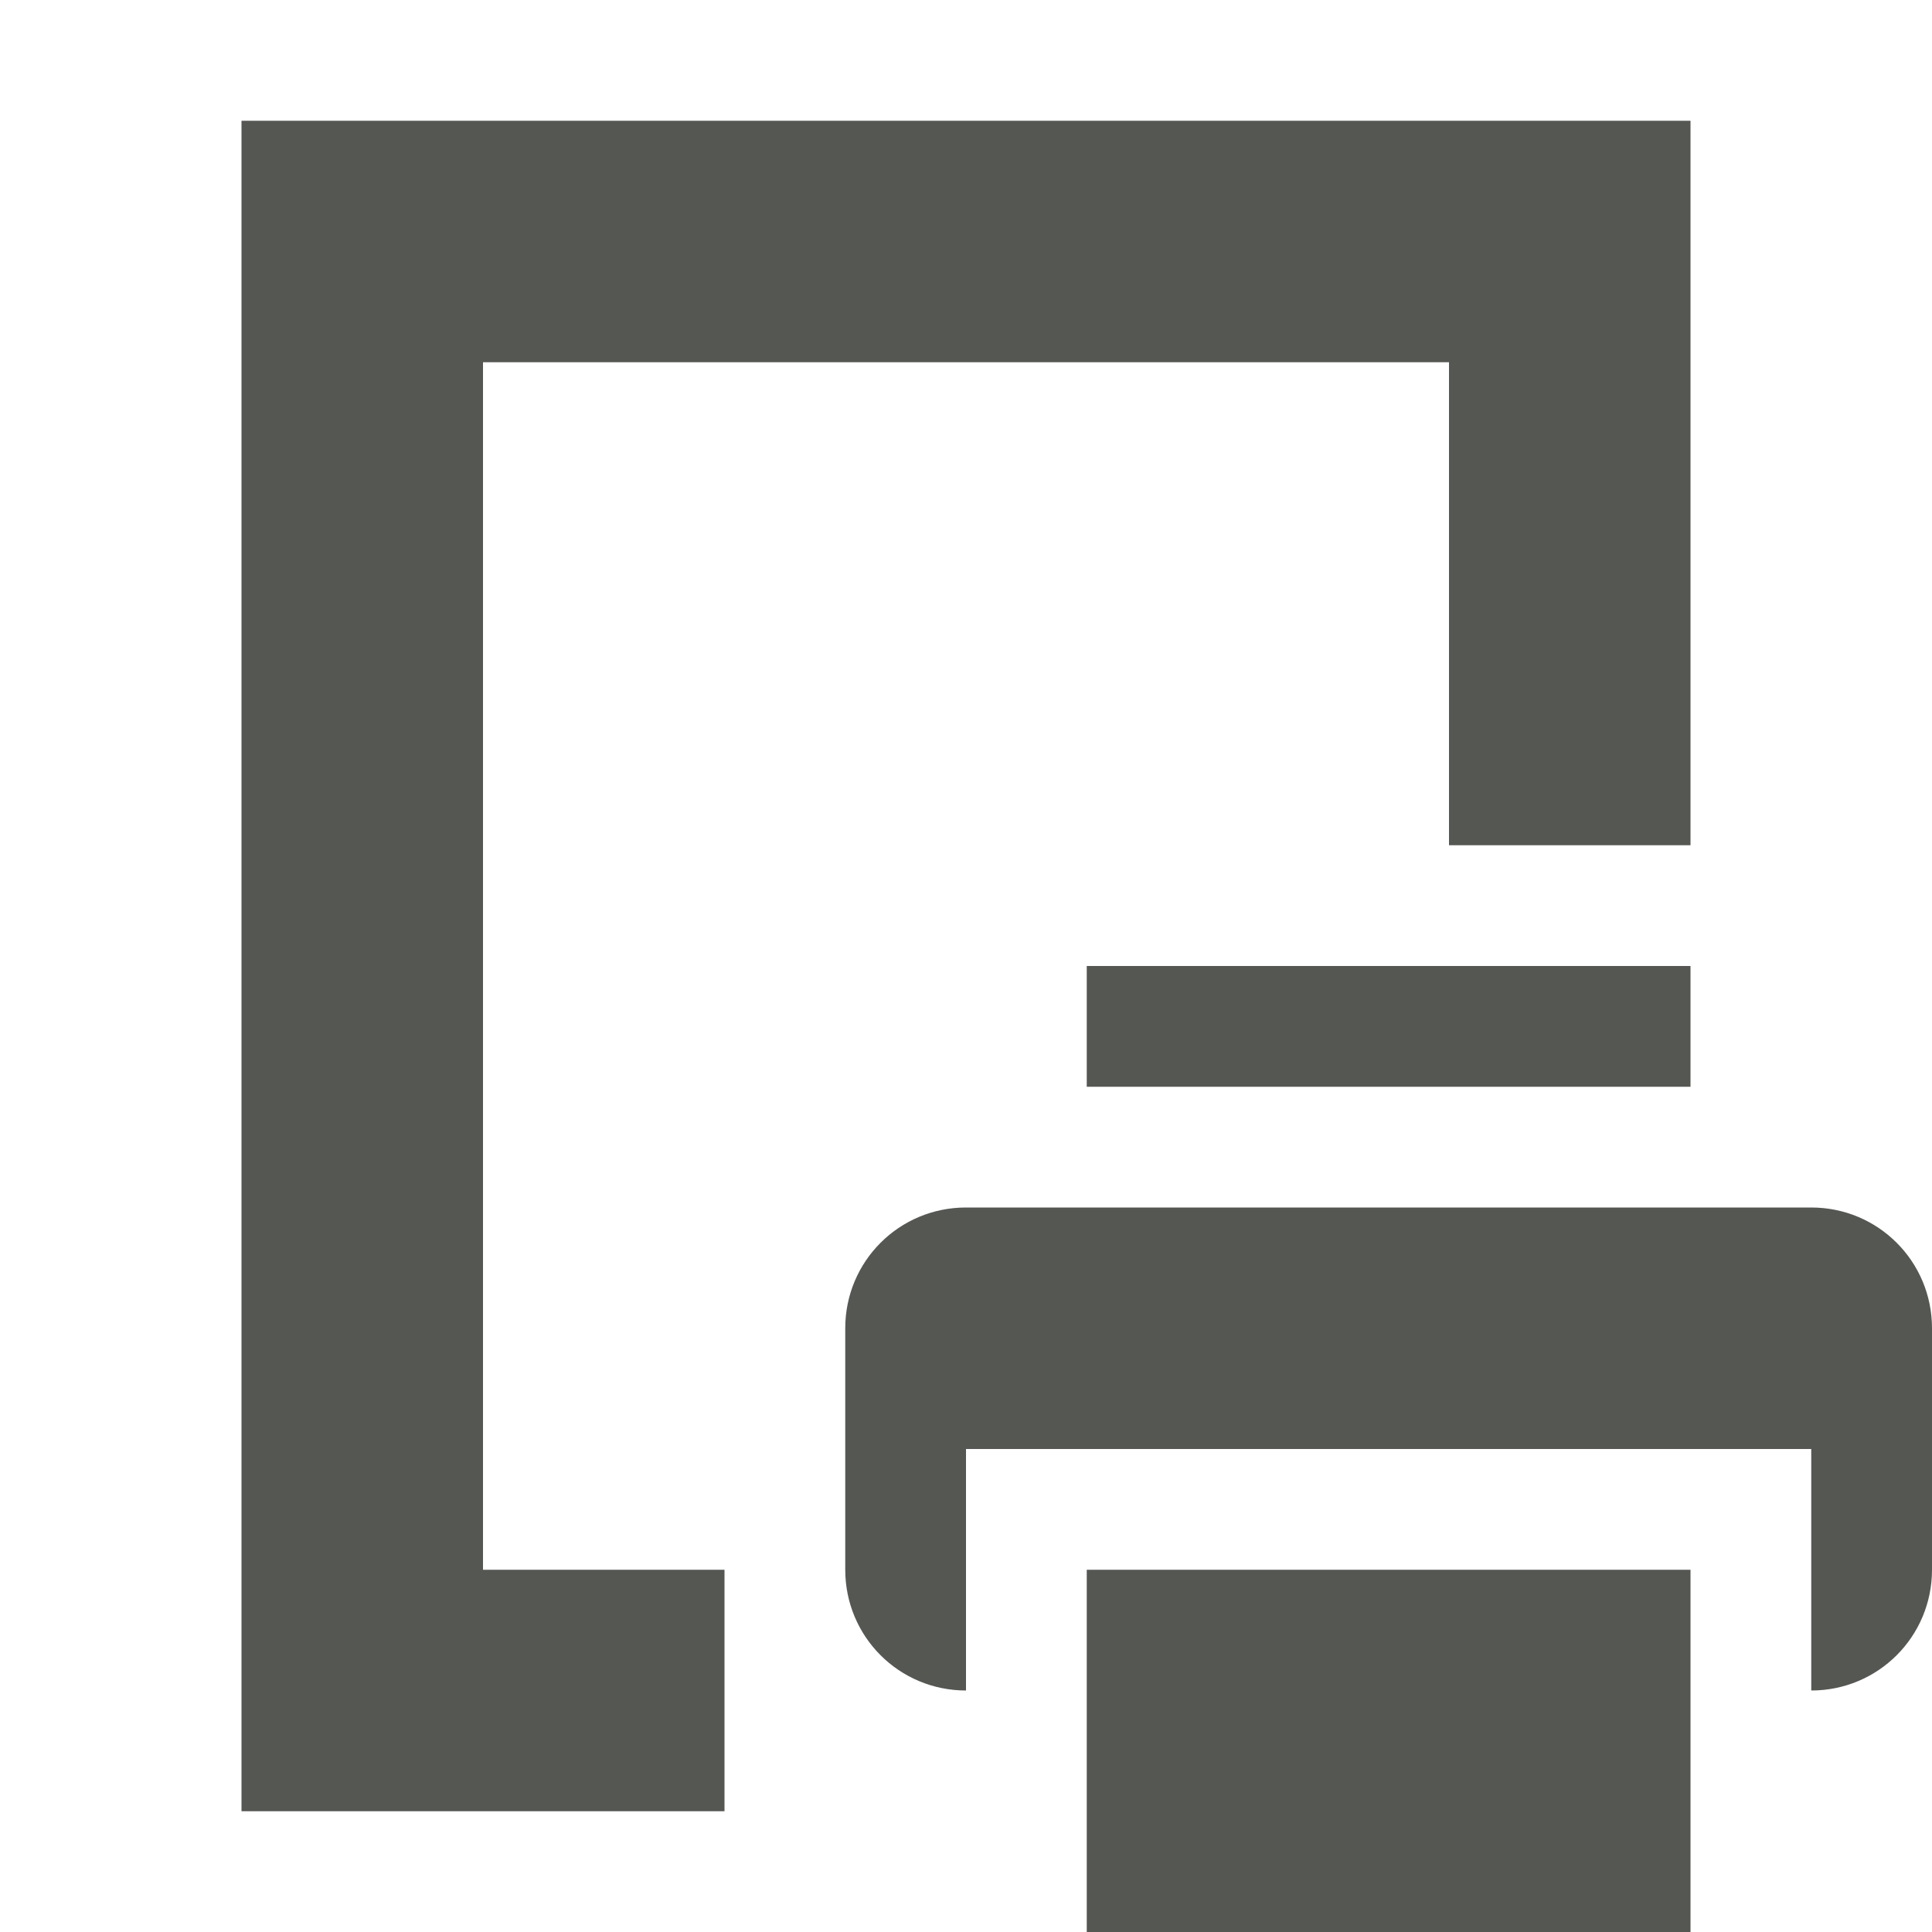 <svg xmlns="http://www.w3.org/2000/svg" viewBox="0 0 16 16">
  <path
     style="fill:#555753"
     d="M 2 1 L 2 15 L 6 15 L 6 13 L 4 13 L 4 3 L 12 3 L 12 7 L 14 7 L 14 1 L 2 1 z M 9 8 L 9 9 L 14 9 L 14 8 L 9 8 z M 8 10 C 7.446 10 7 10.446 7 11 L 7 13 C 7 13.554 7.446 14 8 14 L 8 12 L 15 12 L 15 14 C 15.554 14 16 13.554 16 13 L 16 11 C 16 10.446 15.554 10 15 10 L 8 10 z M 9 13 L 9 16 L 14 16 L 14 13 L 9 13 z "
     />
</svg>
